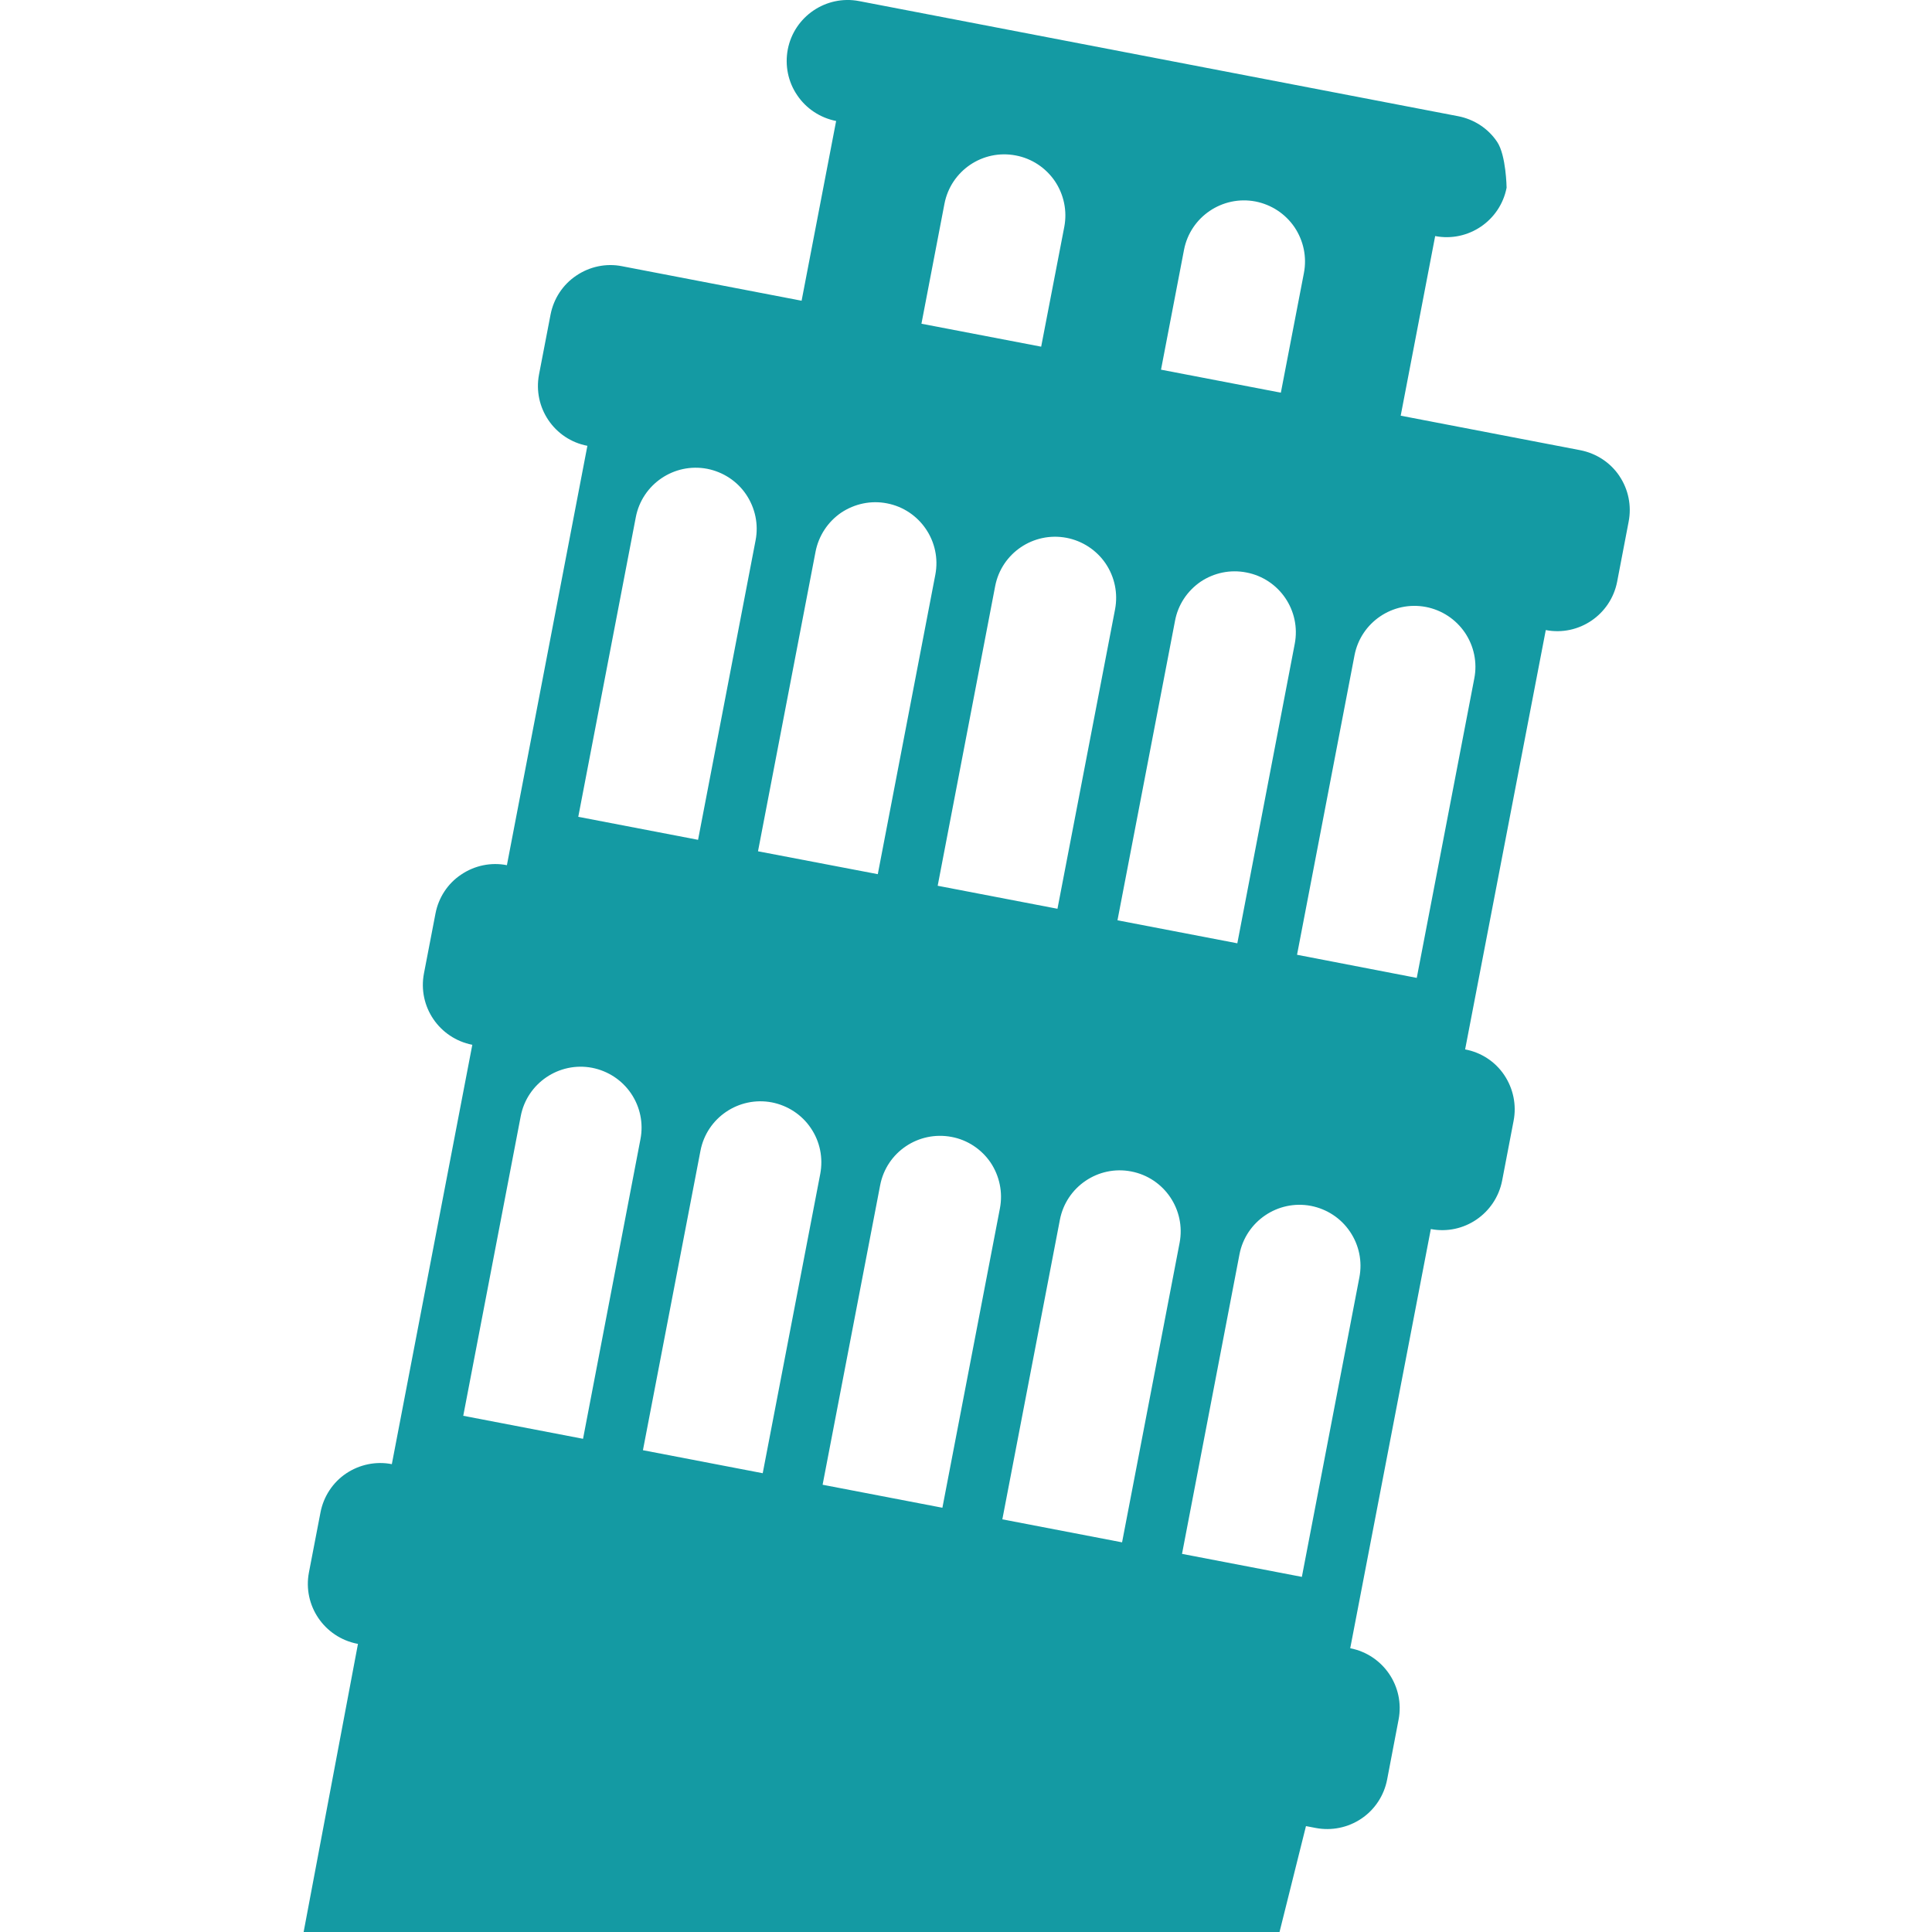 <svg width="32" height="32" viewBox="0 0 32 32" fill="none" xmlns="http://www.w3.org/2000/svg">
<g clip-path="url(#clip0_2_516)">
<path d="M26.822 7.883C26.672 7.66 26.439 7.509 26.176 7.457L23.2 6.885L23.771 3.91C24.317 4.015 24.848 3.657 24.954 3.109C24.954 3.109 24.947 2.574 24.798 2.351C24.65 2.128 24.415 1.976 24.153 1.925L14.23 0.018C13.683 -0.087 13.153 0.273 13.048 0.819C12.998 1.084 13.053 1.356 13.204 1.577C13.354 1.8 13.586 1.952 13.849 2.004L13.277 4.981L10.301 4.409C10.039 4.357 9.766 4.415 9.545 4.565C9.322 4.714 9.17 4.947 9.119 5.21L8.928 6.202C8.823 6.751 9.182 7.28 9.729 7.384L8.396 14.33H8.395C8.132 14.278 7.859 14.336 7.638 14.486C7.416 14.633 7.263 14.868 7.213 15.131L7.022 16.123C6.917 16.672 7.276 17.198 7.823 17.305L6.49 24.251C6.227 24.199 5.954 24.257 5.733 24.405C5.511 24.554 5.358 24.789 5.308 25.052L5.117 26.044C5.012 26.591 5.371 27.119 5.918 27.226L5.929 27.228L5.029 32H21.193L21.631 30.246L21.793 30.277C22.056 30.327 22.328 30.271 22.549 30.122C22.772 29.972 22.924 29.739 22.975 29.476L23.165 28.482C23.27 27.936 22.913 27.407 22.364 27.3L23.699 20.357C24.245 20.462 24.773 20.102 24.88 19.555L25.07 18.564C25.121 18.301 25.064 18.029 24.915 17.806C24.765 17.583 24.532 17.431 24.269 17.382H24.267L25.603 10.436C26.15 10.541 26.678 10.183 26.785 9.635L26.975 8.643C27.027 8.377 26.971 8.105 26.822 7.884L26.822 7.883ZM19.611 4.138C19.716 3.592 20.246 3.233 20.794 3.337C21.058 3.389 21.289 3.54 21.441 3.763C21.59 3.985 21.648 4.256 21.597 4.521L21.215 6.504L19.23 6.123L19.611 4.138ZM19.462 10.283C19.511 10.018 19.664 9.788 19.886 9.635C20.109 9.486 20.38 9.43 20.644 9.482C21.192 9.587 21.55 10.115 21.445 10.664L20.494 15.624L18.509 15.243L19.462 10.283ZM18.313 9.334C18.463 9.557 18.519 9.827 18.469 10.092L17.515 15.052L15.531 14.671L16.483 9.709C16.588 9.162 17.117 8.804 17.665 8.908C17.93 8.959 18.163 9.113 18.313 9.334L18.313 9.334ZM15.643 3.376C15.748 2.828 16.277 2.469 16.825 2.575C17.09 2.625 17.32 2.778 17.472 3C17.622 3.223 17.678 3.495 17.628 3.757L17.245 5.742L15.262 5.362L15.643 3.376ZM13.508 9.138C13.559 8.875 13.711 8.643 13.933 8.491C14.156 8.343 14.427 8.285 14.691 8.337C15.238 8.442 15.597 8.973 15.492 9.519L14.539 14.479L12.555 14.1L13.508 9.138ZM10.531 8.566C10.636 8.02 11.165 7.66 11.714 7.765C11.976 7.817 12.209 7.968 12.359 8.191C12.509 8.415 12.566 8.685 12.515 8.949L11.562 13.91L9.578 13.529L10.531 8.566ZM9.657 23.831L7.673 23.45L8.625 18.487C8.73 17.94 9.26 17.582 9.807 17.686C10.07 17.738 10.302 17.889 10.453 18.112C10.603 18.334 10.659 18.605 10.608 18.868L9.657 23.831ZM12.633 24.401L10.649 24.02L11.602 19.06C11.707 18.513 12.236 18.155 12.785 18.259C13.047 18.311 13.28 18.462 13.43 18.685C13.581 18.907 13.636 19.178 13.586 19.443L12.633 24.401ZM15.609 24.973L13.625 24.592L14.578 19.632C14.683 19.083 15.212 18.727 15.761 18.831C16.024 18.88 16.256 19.034 16.407 19.255C16.556 19.478 16.612 19.75 16.562 20.013L15.609 24.973ZM18.585 25.546L16.602 25.165L17.555 20.204C17.66 19.656 18.19 19.297 18.737 19.403C19.285 19.509 19.642 20.037 19.538 20.585L18.585 25.546ZM21.563 26.118L19.578 25.737L20.53 20.774C20.636 20.228 21.165 19.869 21.713 19.973C21.977 20.025 22.209 20.176 22.36 20.4C22.511 20.623 22.566 20.893 22.516 21.155L21.563 26.118ZM23.466 16.197L21.483 15.814L22.435 10.854C22.54 10.307 23.069 9.949 23.617 10.053C23.881 10.104 24.112 10.256 24.264 10.479C24.413 10.7 24.471 10.972 24.419 11.237L23.466 16.197Z" fill="#149AA3"/>
</g>
<defs>
<clipPath id="clip0_2_516">
<rect width="32" height="32" fill="white"/>
</clipPath>
</defs>
</svg>
